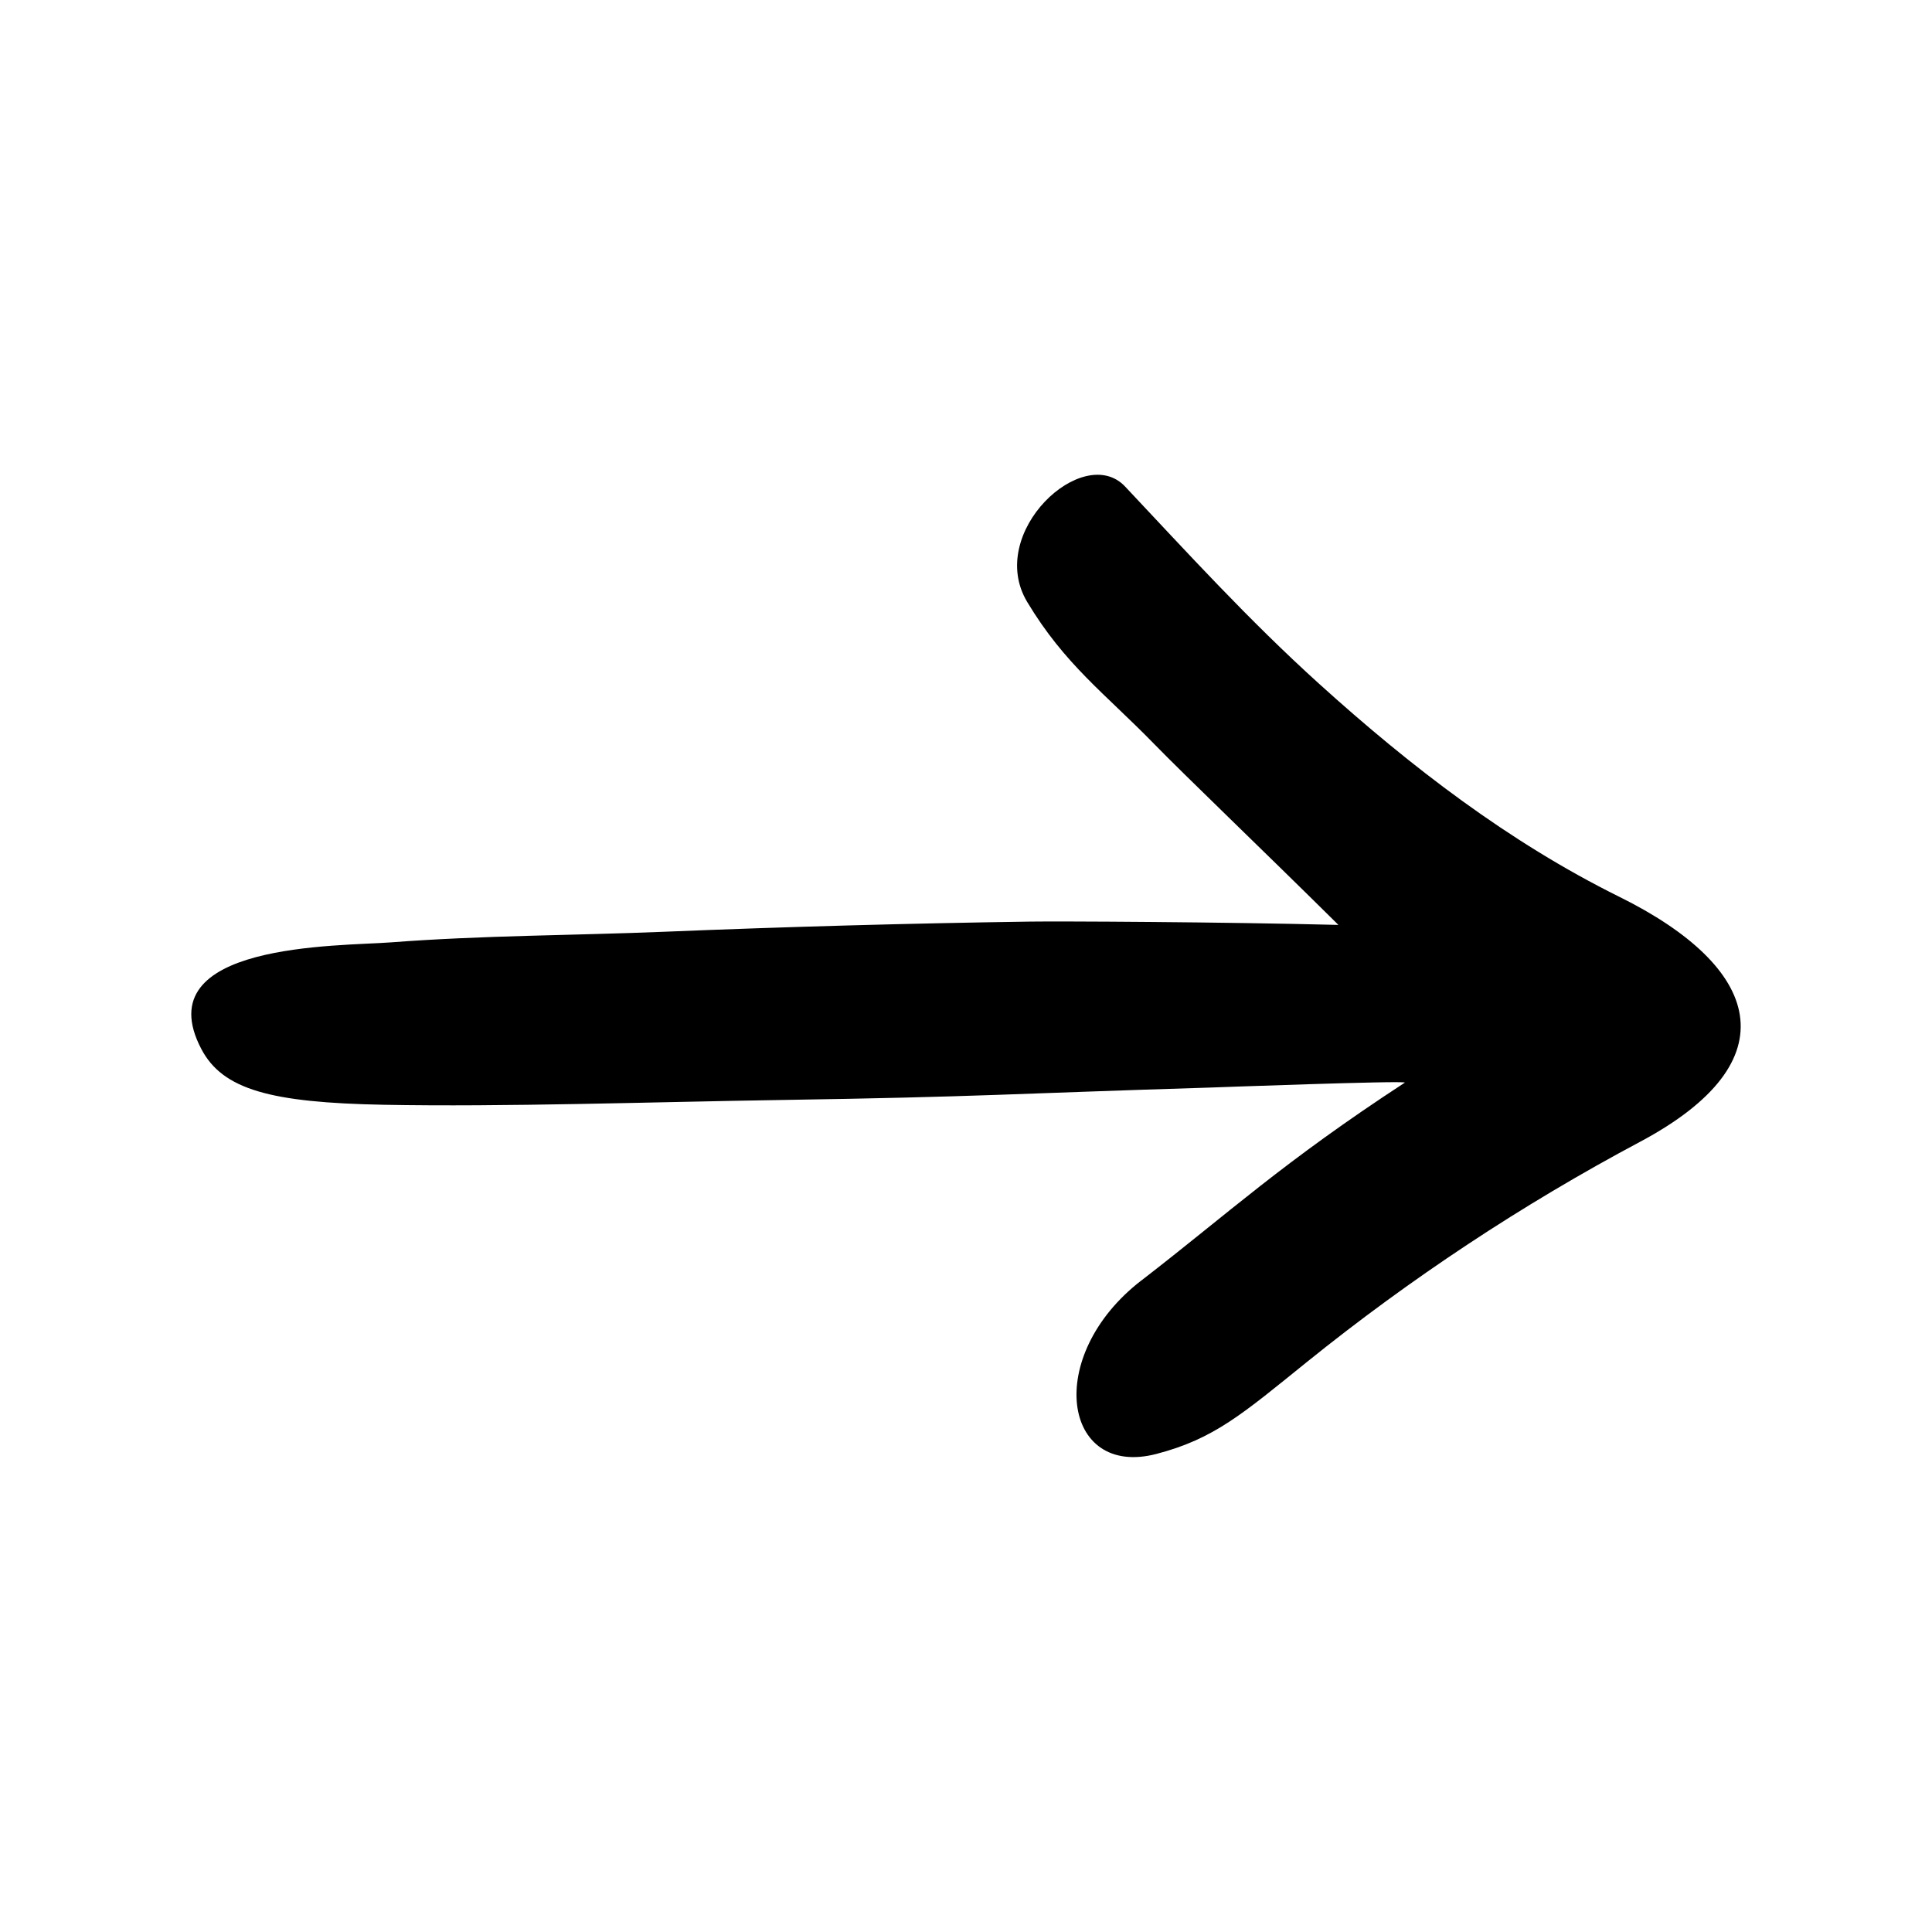 <svg xmlns="http://www.w3.org/2000/svg" id="Layer_2" viewBox="0 0 64 64"><path d="m37.806 42.421c2.931-2.265 4.659-3.898 8.733-6.559-.04-.072-6.447.165-6.485.166-6.552.201-7.596.309-14.149.41-4.385.068-9.213.234-13.195.159-3.749-.071-5.335-.502-6.041-1.848-1.853-3.531 4.564-3.4 6.283-3.532 3.02-.232 6.042-.228 9.066-.352 4.034-.165 8.069-.277 12.106-.336.957-.014 6.346.011 10.213.11-2.62-2.593-5.049-4.912-6.112-6.002-1.621-1.663-2.951-2.619-4.198-4.697-1.379-2.299 1.861-5.29 3.242-3.824 2.037 2.162 4.071 4.404 6.438 6.544 3.019 2.73 6.275 5.236 9.936 7.048 4.694 2.323 5.724 5.433.682 8.118-3.902 2.078-7.606 4.527-11.046 7.303-2.114 1.706-3.058 2.535-4.97 3.034-3.105.81-3.741-3.242-.502-5.745z"></path></svg>
